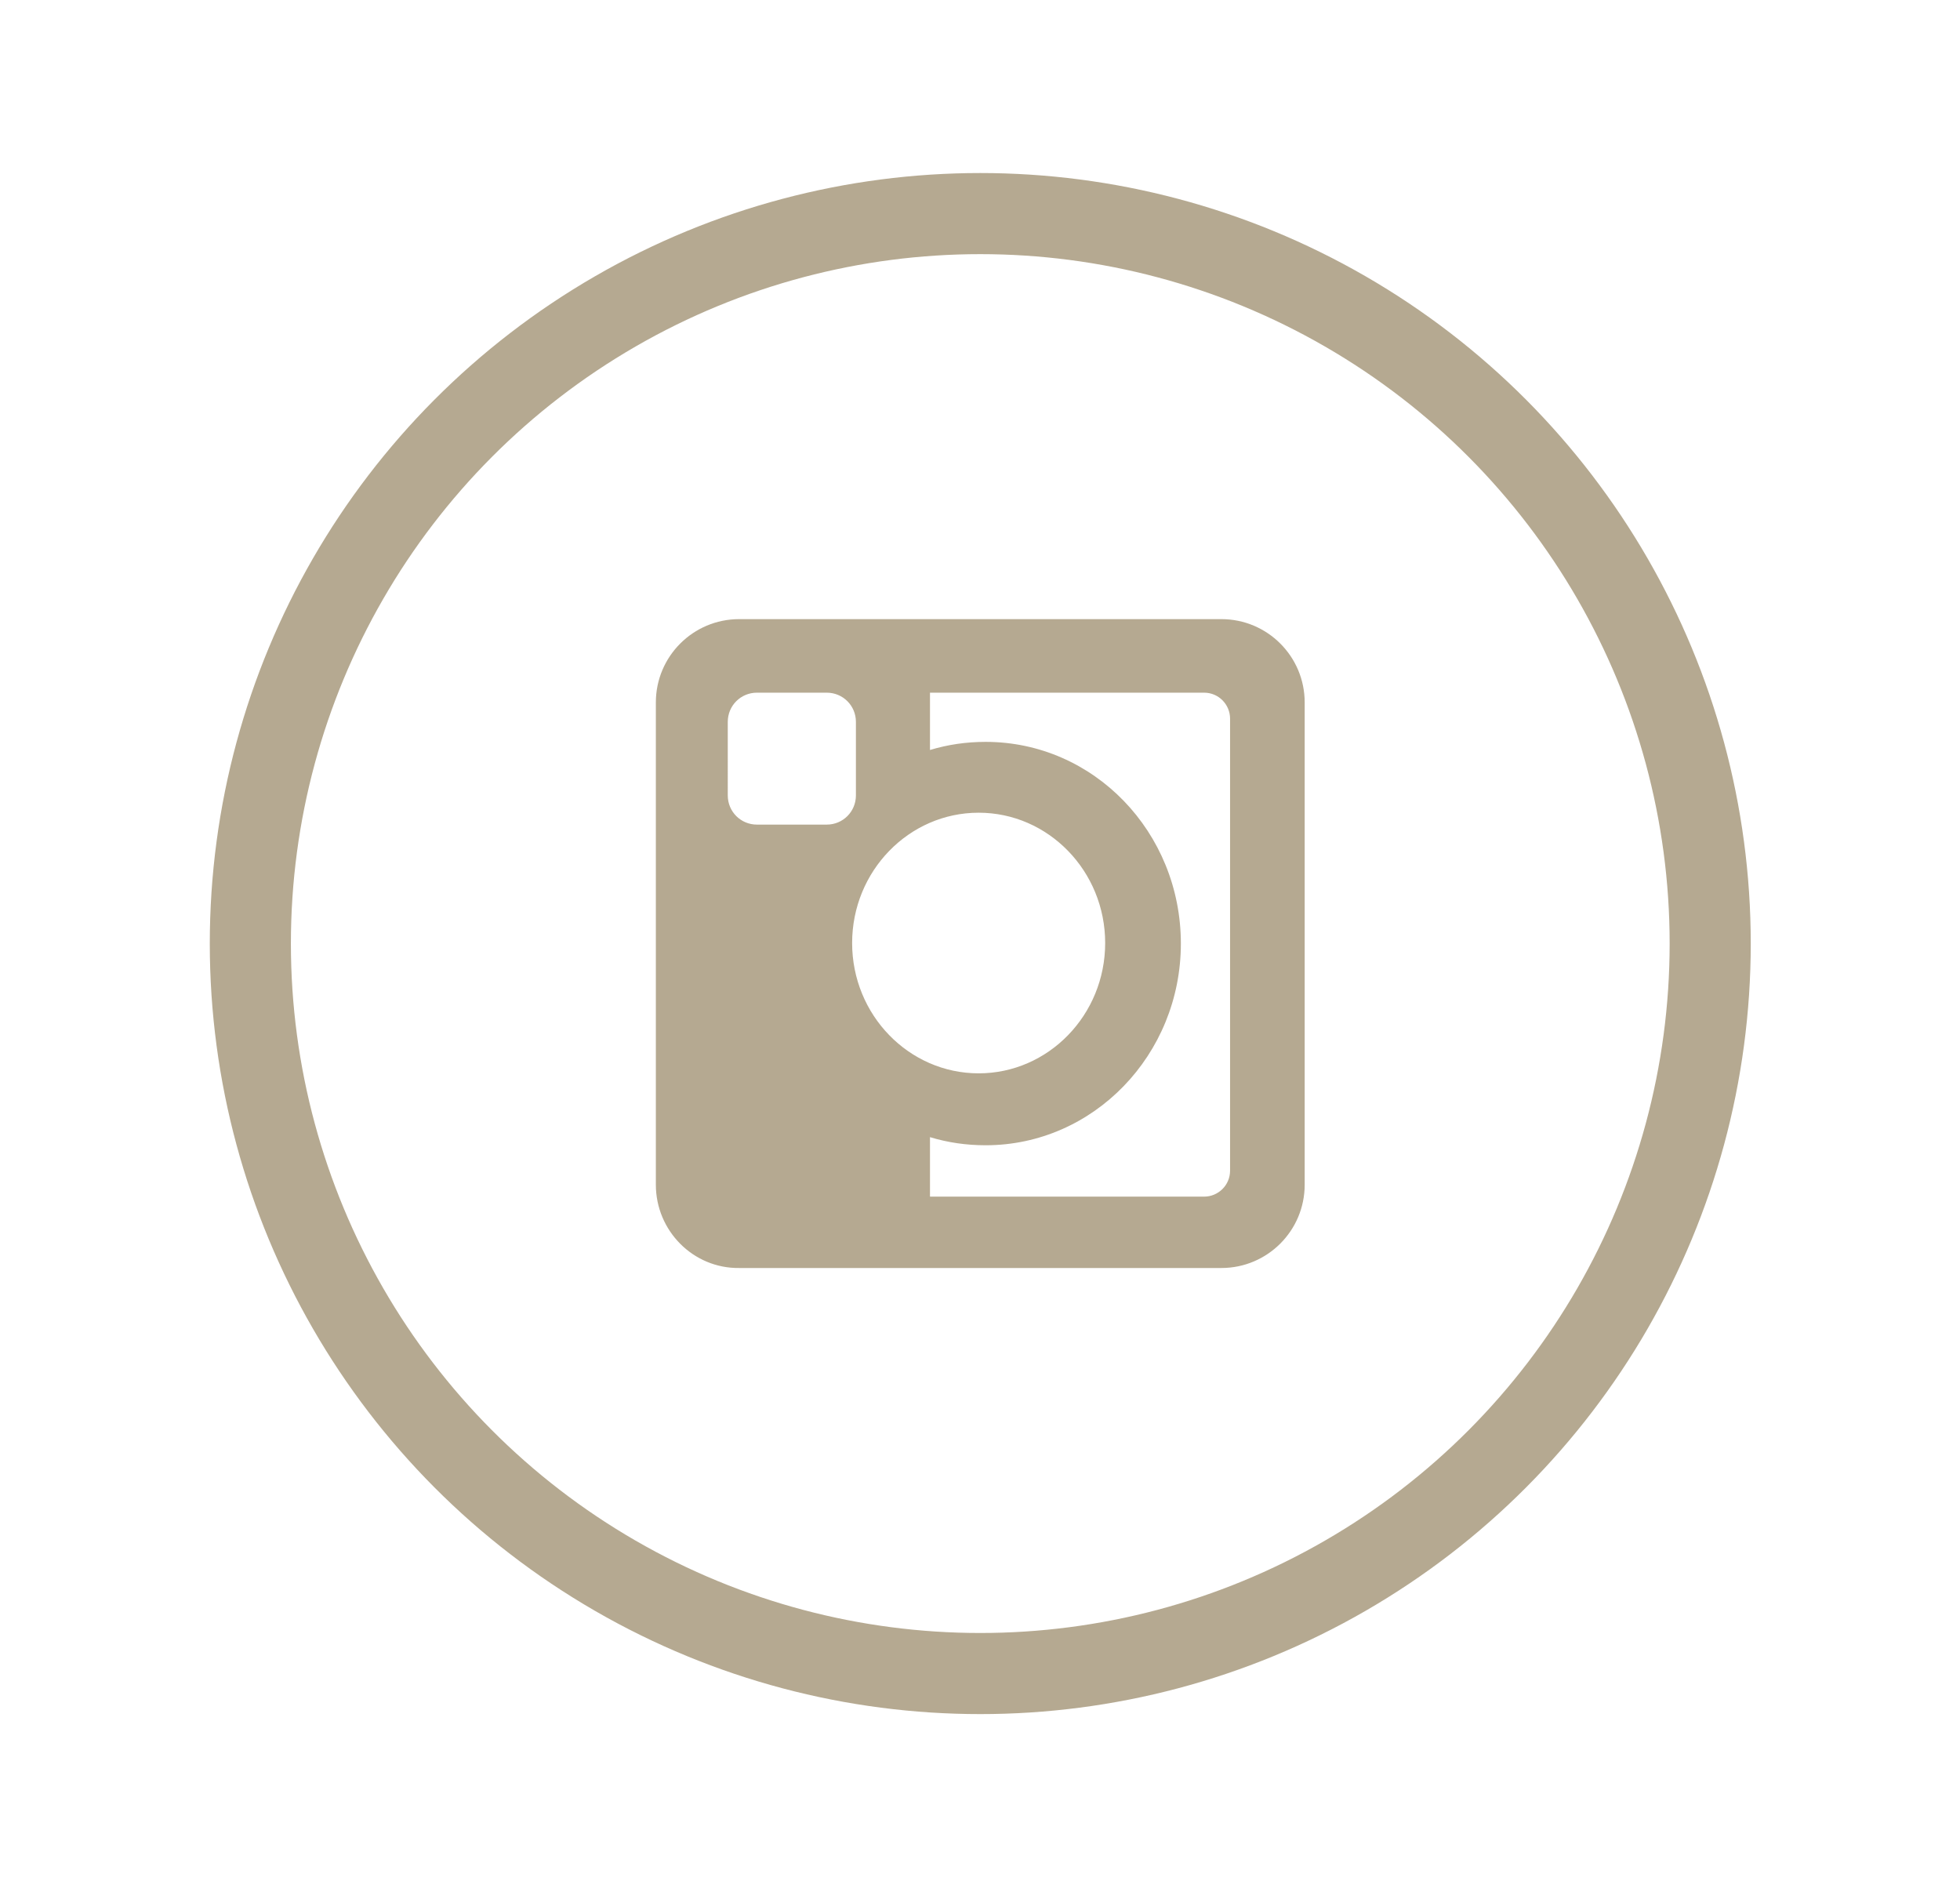 <?xml version="1.0" encoding="utf-8"?>
<!-- Generator: Adobe Illustrator 23.0.1, SVG Export Plug-In . SVG Version: 6.00 Build 0)  -->
<svg version="1.1" id="Layer_1" xmlns="http://www.w3.org/2000/svg" xmlns:xlink="http://www.w3.org/1999/xlink" x="0px" y="0px"
	 viewBox="0 0 36.25 34.91" style="enable-background:new 0 0 36.25 34.91;" xml:space="preserve">
<style type="text/css">
	.st0{fill:#B5A991;}
	.st1{fill:none;stroke:#B5A991;stroke-width:1.5;stroke-miterlimit:10;}
</style>
<g>
	<path id="XMLID_25_" class="st0" d="M12.13,21.91v-8.92c0-0.85,0.69-1.54,1.54-1.54h8.92c0.85,0,1.54,0.69,1.54,1.54v8.92
		c0,0.85-0.69,1.54-1.54,1.54h-8.92C12.82,23.46,12.13,22.76,12.13,21.91z M13.46,14.71c0,0.3,0.24,0.54,0.54,0.54h1.29
		c0.3,0,0.54-0.24,0.54-0.54v-1.36c0-0.3-0.24-0.54-0.54-0.54H14c-0.3,0-0.54,0.24-0.54,0.54V14.71z M17.2,12.81v1.06
		c0.33-0.1,0.67-0.15,1.03-0.15c2,0,3.61,1.67,3.61,3.73c0,2.06-1.62,3.73-3.61,3.73c-0.36,0-0.7-0.05-1.03-0.15v1.1h5.07
		c0.26,0,0.48-0.21,0.48-0.48v-8.36c0-0.26-0.21-0.48-0.48-0.48H17.2z M15.76,17.44c0,1.33,1.05,2.41,2.34,2.41
		c1.29,0,2.34-1.08,2.34-2.41c0-1.33-1.05-2.41-2.34-2.41C16.81,15.03,15.76,16.11,15.76,17.44z"/>
	<circle class="st1" cx="18.13" cy="17.45" r="13.5"/>
</g>
</svg>

